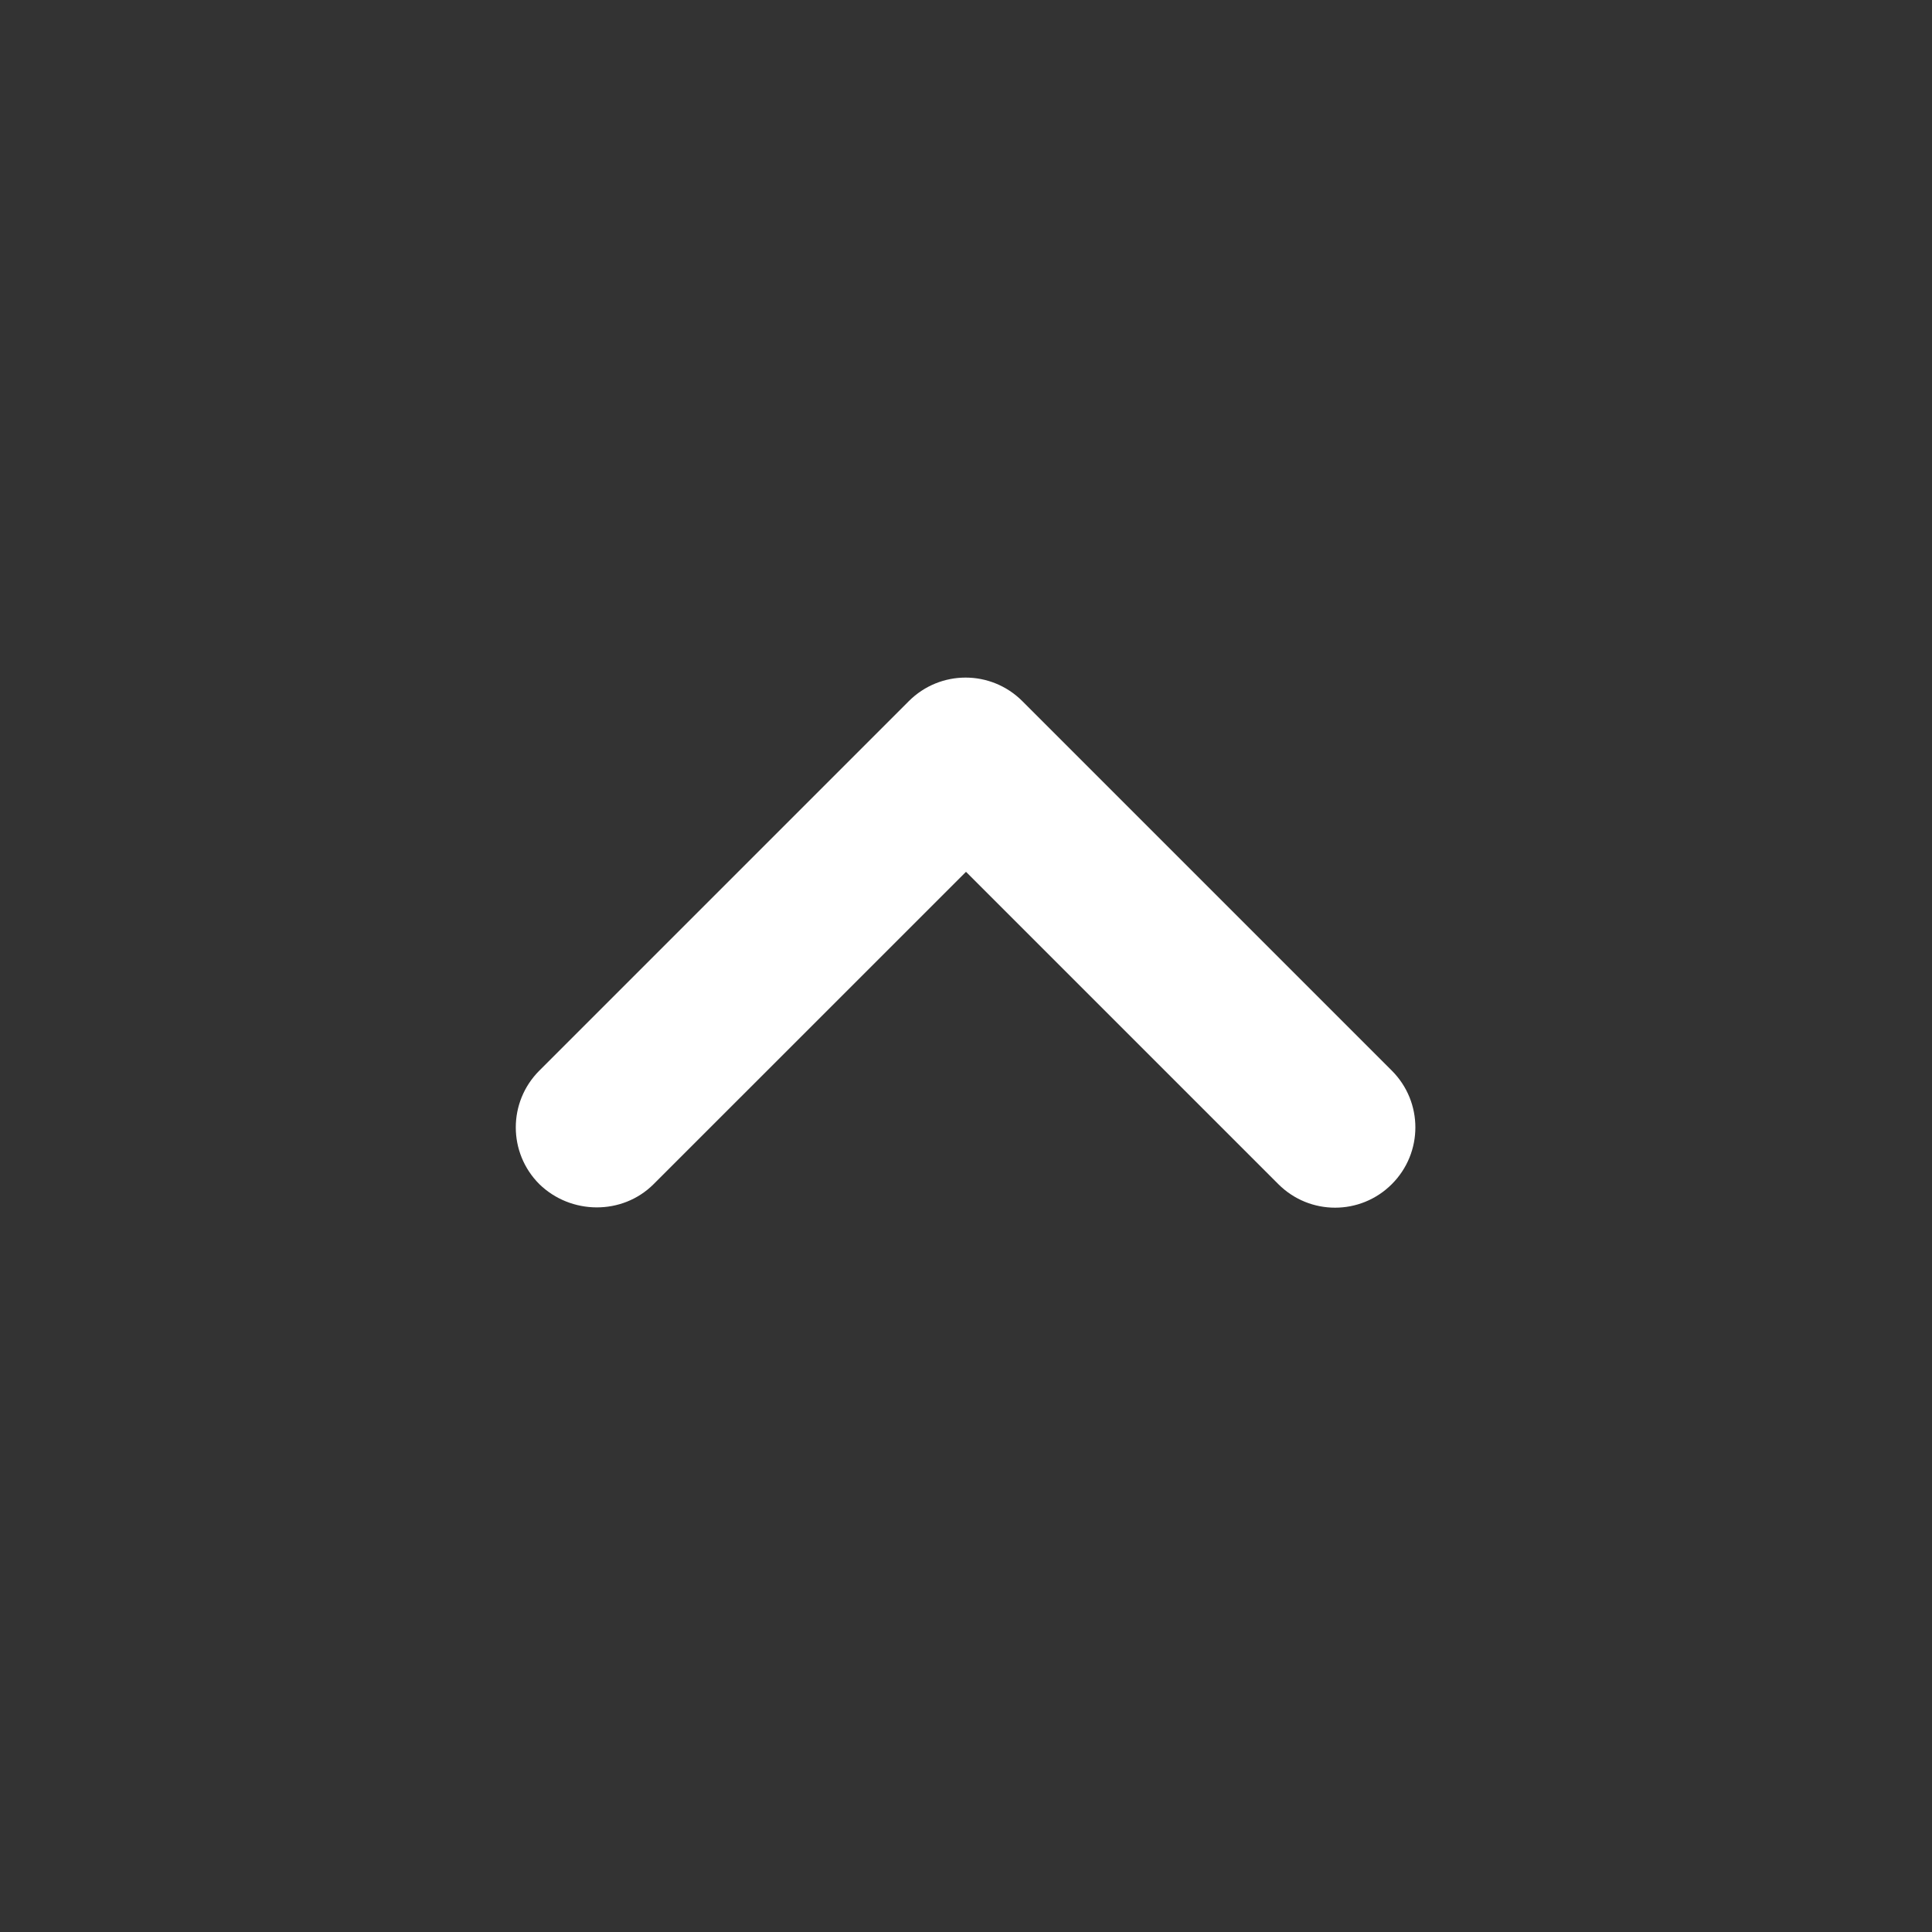 <svg width="32" height="32" viewBox="0 0 32 32" fill="none" xmlns="http://www.w3.org/2000/svg">
<rect x="0" y="0" width="32" height="32" fill="#333333" stroke="none"/>
<path d="M10.826 19.613L16 14.44L21.173 19.613C21.693 20.133 22.533 20.133 23.053 19.613C23.573 19.093 23.573 18.253 23.053 17.733L16.933 11.613C16.413 11.093 15.573 11.093 15.053 11.613L8.933 17.733C8.413 18.253 8.413 19.093 8.933 19.613C9.453 20.12 10.306 20.133 10.826 19.613Z" fill="white"/>
</svg>

